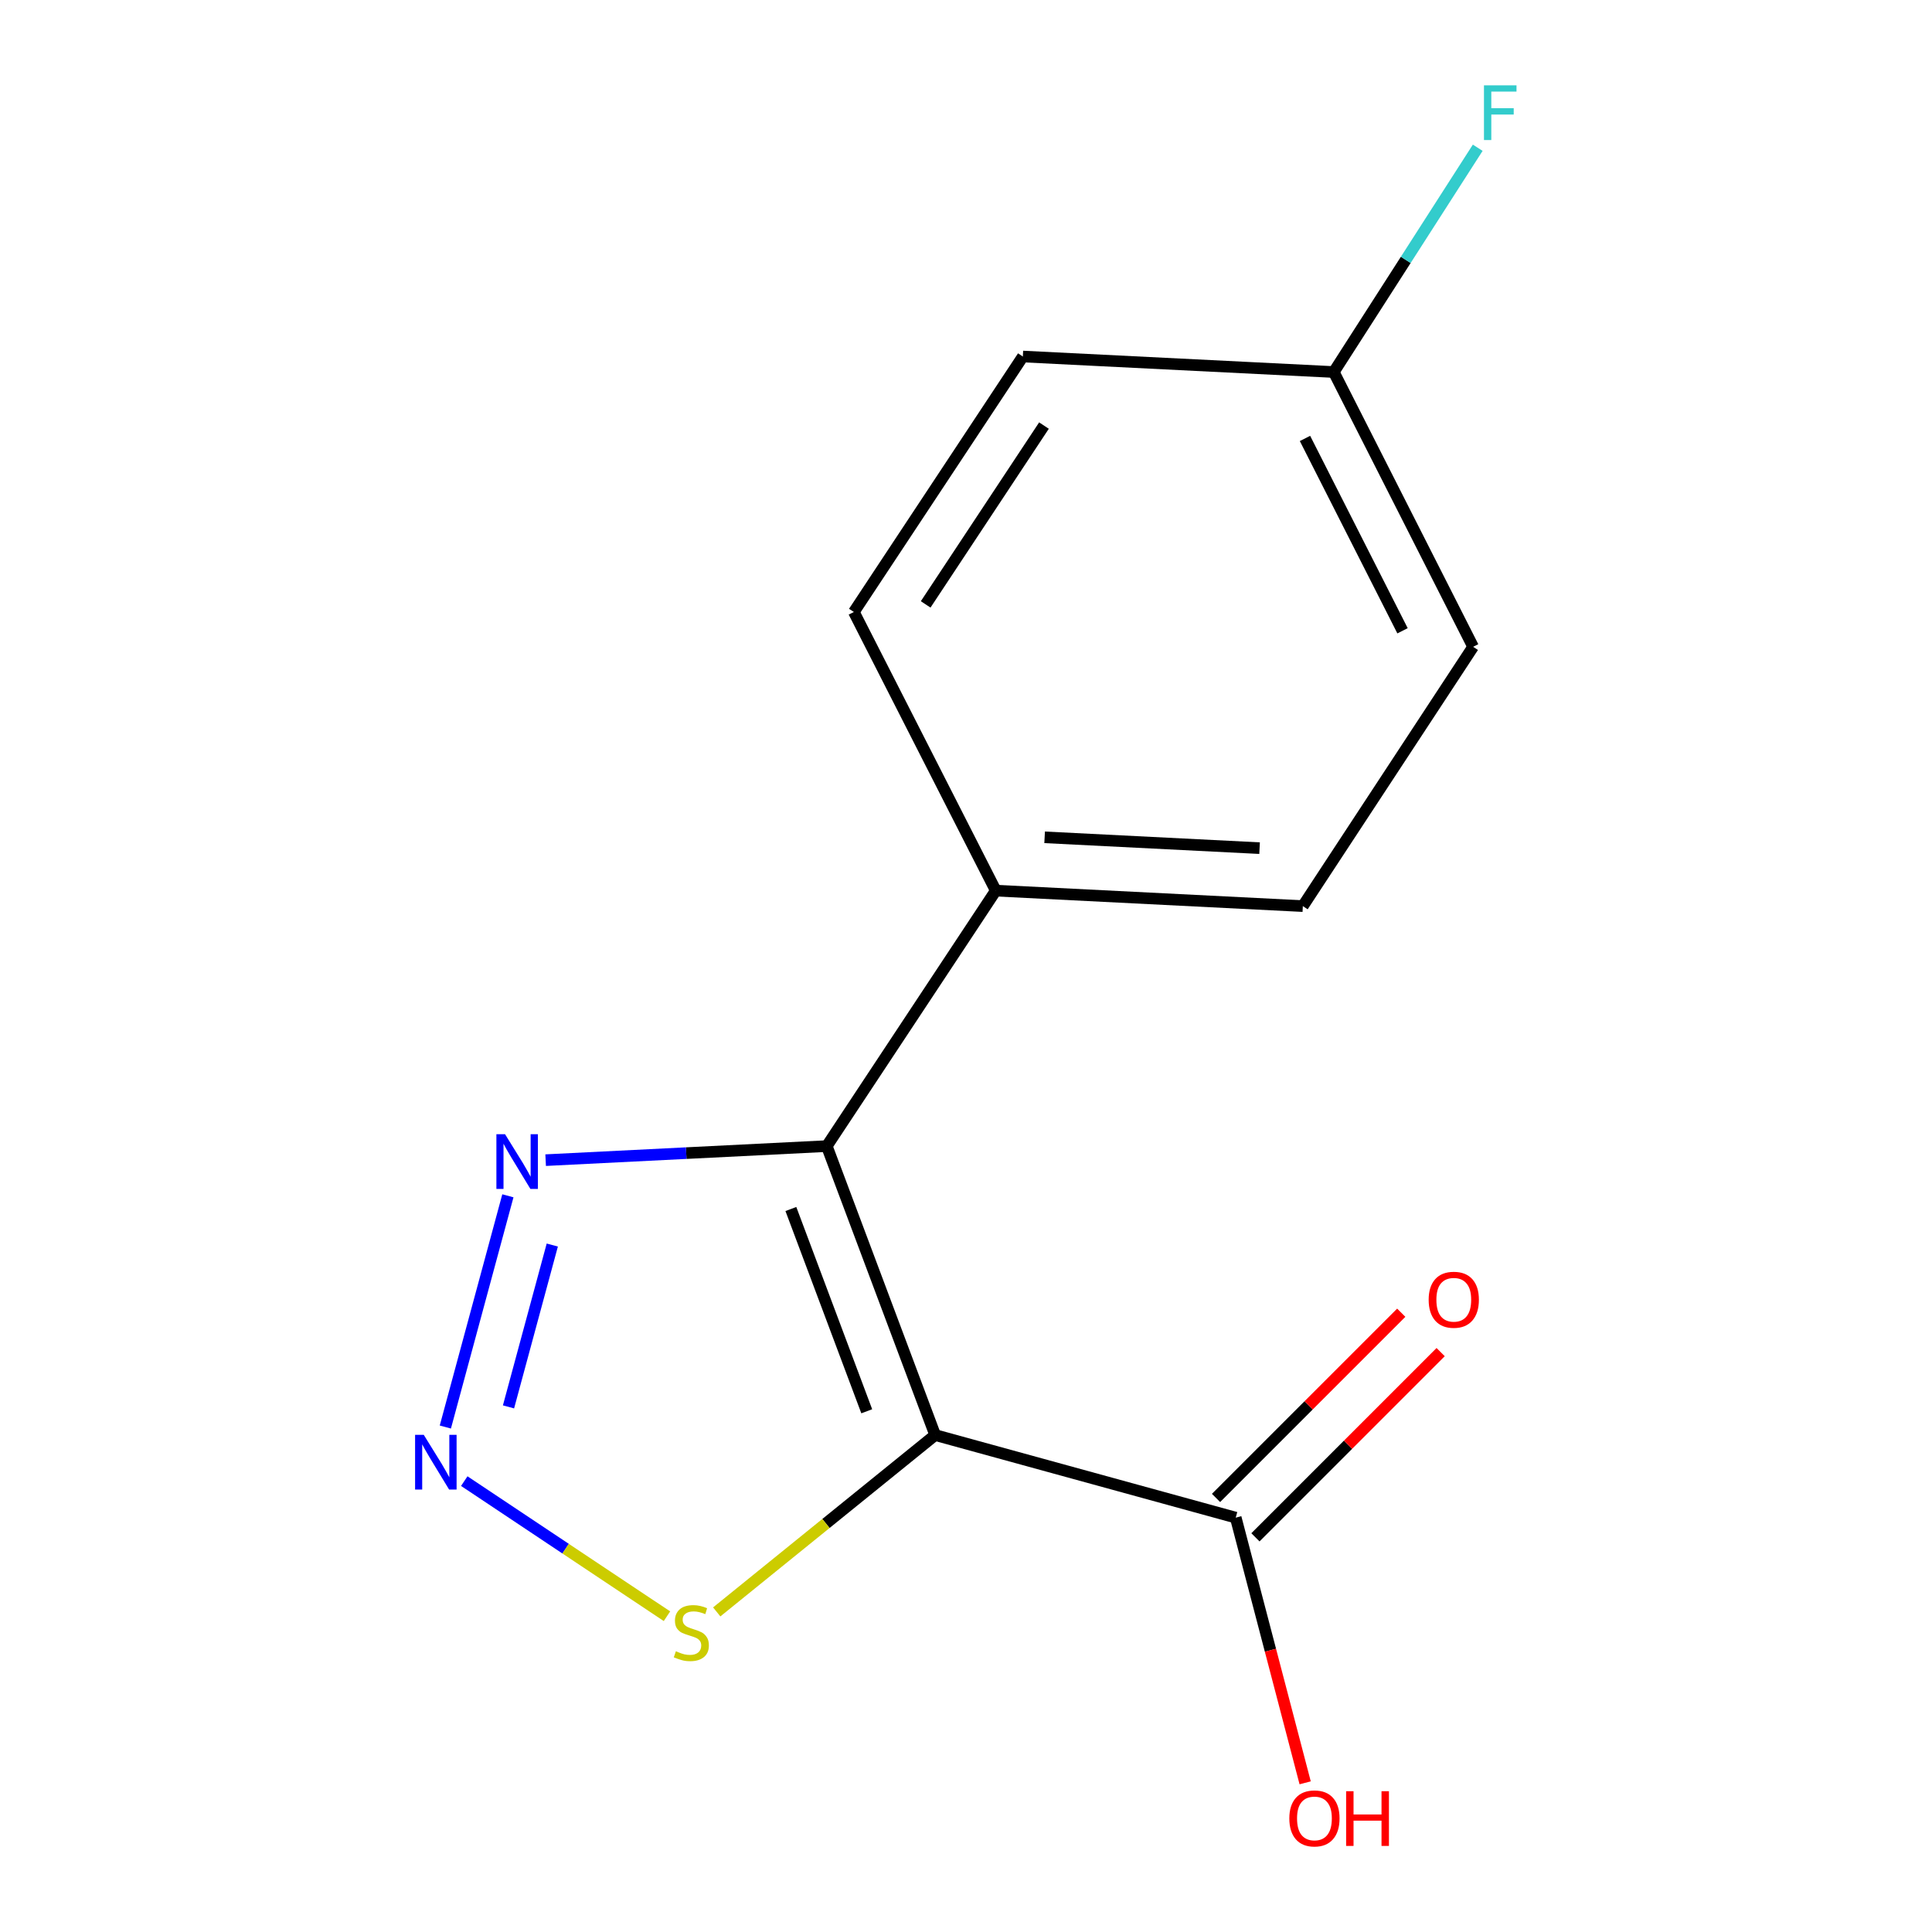 <?xml version='1.0' encoding='iso-8859-1'?>
<svg version='1.1' baseProfile='full'
              xmlns='http://www.w3.org/2000/svg'
                      xmlns:rdkit='http://www.rdkit.org/xml'
                      xmlns:xlink='http://www.w3.org/1999/xlink'
                  xml:space='preserve'
width='1000px' height='1000px' viewBox='0 0 1000 1000'>
<!-- END OF HEADER -->
<rect style='opacity:1.0;fill:#FFFFFF;stroke:none' width='1000' height='1000' x='0' y='0'> </rect>
<path class='bond-0' d='M 484.041,742.783 L 427.939,593.22' style='fill:none;fill-rule:evenodd;stroke:#000000;stroke-width:6px;stroke-linecap:butt;stroke-linejoin:miter;stroke-opacity:1' />
<path class='bond-0' d='M 448.627,730.476 L 409.355,625.782' style='fill:none;fill-rule:evenodd;stroke:#000000;stroke-width:6px;stroke-linecap:butt;stroke-linejoin:miter;stroke-opacity:1' />
<path class='bond-3' d='M 484.041,742.783 L 427.508,788.552' style='fill:none;fill-rule:evenodd;stroke:#000000;stroke-width:6px;stroke-linecap:butt;stroke-linejoin:miter;stroke-opacity:1' />
<path class='bond-3' d='M 427.508,788.552 L 370.975,834.322' style='fill:none;fill-rule:evenodd;stroke:#CCCC00;stroke-width:6px;stroke-linecap:butt;stroke-linejoin:miter;stroke-opacity:1' />
<path class='bond-4' d='M 484.041,742.783 L 639.612,785.525' style='fill:none;fill-rule:evenodd;stroke:#000000;stroke-width:6px;stroke-linecap:butt;stroke-linejoin:miter;stroke-opacity:1' />
<path class='bond-2' d='M 427.939,593.22 L 355.183,596.857' style='fill:none;fill-rule:evenodd;stroke:#000000;stroke-width:6px;stroke-linecap:butt;stroke-linejoin:miter;stroke-opacity:1' />
<path class='bond-2' d='M 355.183,596.857 L 282.426,600.493' style='fill:none;fill-rule:evenodd;stroke:#0000FF;stroke-width:6px;stroke-linecap:butt;stroke-linejoin:miter;stroke-opacity:1' />
<path class='bond-5' d='M 427.939,593.22 L 515.408,460.991' style='fill:none;fill-rule:evenodd;stroke:#000000;stroke-width:6px;stroke-linecap:butt;stroke-linejoin:miter;stroke-opacity:1' />
<path class='bond-1' d='M 240.303,766.623 L 292.764,801.589' style='fill:none;fill-rule:evenodd;stroke:#0000FF;stroke-width:6px;stroke-linecap:butt;stroke-linejoin:miter;stroke-opacity:1' />
<path class='bond-1' d='M 292.764,801.589 L 345.224,836.554' style='fill:none;fill-rule:evenodd;stroke:#CCCC00;stroke-width:6px;stroke-linecap:butt;stroke-linejoin:miter;stroke-opacity:1' />
<path class='bond-14' d='M 230.51,738.628 L 262.882,618.949' style='fill:none;fill-rule:evenodd;stroke:#0000FF;stroke-width:6px;stroke-linecap:butt;stroke-linejoin:miter;stroke-opacity:1' />
<path class='bond-14' d='M 263.201,728.205 L 285.862,644.43' style='fill:none;fill-rule:evenodd;stroke:#0000FF;stroke-width:6px;stroke-linecap:butt;stroke-linejoin:miter;stroke-opacity:1' />
<path class='bond-6' d='M 649.807,795.72 L 697.742,747.784' style='fill:none;fill-rule:evenodd;stroke:#000000;stroke-width:6px;stroke-linecap:butt;stroke-linejoin:miter;stroke-opacity:1' />
<path class='bond-6' d='M 697.742,747.784 L 745.678,699.849' style='fill:none;fill-rule:evenodd;stroke:#FF0000;stroke-width:6px;stroke-linecap:butt;stroke-linejoin:miter;stroke-opacity:1' />
<path class='bond-6' d='M 629.417,775.33 L 677.352,727.394' style='fill:none;fill-rule:evenodd;stroke:#000000;stroke-width:6px;stroke-linecap:butt;stroke-linejoin:miter;stroke-opacity:1' />
<path class='bond-6' d='M 677.352,727.394 L 725.288,679.459' style='fill:none;fill-rule:evenodd;stroke:#FF0000;stroke-width:6px;stroke-linecap:butt;stroke-linejoin:miter;stroke-opacity:1' />
<path class='bond-9' d='M 639.612,785.525 L 657.58,854.156' style='fill:none;fill-rule:evenodd;stroke:#000000;stroke-width:6px;stroke-linecap:butt;stroke-linejoin:miter;stroke-opacity:1' />
<path class='bond-9' d='M 657.58,854.156 L 675.549,922.786' style='fill:none;fill-rule:evenodd;stroke:#FF0000;stroke-width:6px;stroke-linecap:butt;stroke-linejoin:miter;stroke-opacity:1' />
<path class='bond-7' d='M 515.408,460.991 L 674.343,469.001' style='fill:none;fill-rule:evenodd;stroke:#000000;stroke-width:6px;stroke-linecap:butt;stroke-linejoin:miter;stroke-opacity:1' />
<path class='bond-7' d='M 540.7,433.393 L 651.955,439' style='fill:none;fill-rule:evenodd;stroke:#000000;stroke-width:6px;stroke-linecap:butt;stroke-linejoin:miter;stroke-opacity:1' />
<path class='bond-8' d='M 515.408,460.991 L 441.957,316.762' style='fill:none;fill-rule:evenodd;stroke:#000000;stroke-width:6px;stroke-linecap:butt;stroke-linejoin:miter;stroke-opacity:1' />
<path class='bond-11' d='M 674.343,469.001 L 762.486,334.785' style='fill:none;fill-rule:evenodd;stroke:#000000;stroke-width:6px;stroke-linecap:butt;stroke-linejoin:miter;stroke-opacity:1' />
<path class='bond-12' d='M 441.957,316.762 L 529.426,184.533' style='fill:none;fill-rule:evenodd;stroke:#000000;stroke-width:6px;stroke-linecap:butt;stroke-linejoin:miter;stroke-opacity:1' />
<path class='bond-12' d='M 479.127,312.837 L 540.356,220.277' style='fill:none;fill-rule:evenodd;stroke:#000000;stroke-width:6px;stroke-linecap:butt;stroke-linejoin:miter;stroke-opacity:1' />
<path class='bond-10' d='M 690.363,192.559 L 529.426,184.533' style='fill:none;fill-rule:evenodd;stroke:#000000;stroke-width:6px;stroke-linecap:butt;stroke-linejoin:miter;stroke-opacity:1' />
<path class='bond-13' d='M 690.363,192.559 L 727.617,134.517' style='fill:none;fill-rule:evenodd;stroke:#000000;stroke-width:6px;stroke-linecap:butt;stroke-linejoin:miter;stroke-opacity:1' />
<path class='bond-13' d='M 727.617,134.517 L 764.871,76.475' style='fill:none;fill-rule:evenodd;stroke:#33CCCC;stroke-width:6px;stroke-linecap:butt;stroke-linejoin:miter;stroke-opacity:1' />
<path class='bond-15' d='M 690.363,192.559 L 762.486,334.785' style='fill:none;fill-rule:evenodd;stroke:#000000;stroke-width:6px;stroke-linecap:butt;stroke-linejoin:miter;stroke-opacity:1' />
<path class='bond-15' d='M 675.463,226.935 L 725.949,326.493' style='fill:none;fill-rule:evenodd;stroke:#000000;stroke-width:6px;stroke-linecap:butt;stroke-linejoin:miter;stroke-opacity:1' />
<path  class='atom-2' d='M 219.33 742.657
L 228.61 757.657
Q 229.53 759.137, 231.01 761.817
Q 232.49 764.497, 232.57 764.657
L 232.57 742.657
L 236.33 742.657
L 236.33 770.977
L 232.45 770.977
L 222.49 754.577
Q 221.33 752.657, 220.09 750.457
Q 218.89 748.257, 218.53 747.577
L 218.53 770.977
L 214.85 770.977
L 214.85 742.657
L 219.33 742.657
' fill='#0000FF'/>
<path  class='atom-3' d='M 261.415 587.07
L 270.695 602.07
Q 271.615 603.55, 273.095 606.23
Q 274.575 608.91, 274.655 609.07
L 274.655 587.07
L 278.415 587.07
L 278.415 615.39
L 274.535 615.39
L 264.575 598.99
Q 263.415 597.07, 262.175 594.87
Q 260.975 592.67, 260.615 591.99
L 260.615 615.39
L 256.935 615.39
L 256.935 587.07
L 261.415 587.07
' fill='#0000FF'/>
<path  class='atom-4' d='M 349.835 854.679
Q 350.155 854.799, 351.475 855.359
Q 352.795 855.919, 354.235 856.279
Q 355.715 856.599, 357.155 856.599
Q 359.835 856.599, 361.395 855.319
Q 362.955 853.999, 362.955 851.719
Q 362.955 850.159, 362.155 849.199
Q 361.395 848.239, 360.195 847.719
Q 358.995 847.199, 356.995 846.599
Q 354.475 845.839, 352.955 845.119
Q 351.475 844.399, 350.395 842.879
Q 349.355 841.359, 349.355 838.799
Q 349.355 835.239, 351.755 833.039
Q 354.195 830.839, 358.995 830.839
Q 362.275 830.839, 365.995 832.399
L 365.075 835.479
Q 361.675 834.079, 359.115 834.079
Q 356.355 834.079, 354.835 835.239
Q 353.315 836.359, 353.355 838.319
Q 353.355 839.839, 354.115 840.759
Q 354.915 841.679, 356.035 842.199
Q 357.195 842.719, 359.115 843.319
Q 361.675 844.119, 363.195 844.919
Q 364.715 845.719, 365.795 847.359
Q 366.915 848.959, 366.915 851.719
Q 366.915 855.639, 364.275 857.759
Q 361.675 859.839, 357.315 859.839
Q 354.795 859.839, 352.875 859.279
Q 350.995 858.759, 348.755 857.839
L 349.835 854.679
' fill='#CCCC00'/>
<path  class='atom-7' d='M 739.473 672.744
Q 739.473 665.944, 742.833 662.144
Q 746.193 658.344, 752.473 658.344
Q 758.753 658.344, 762.113 662.144
Q 765.473 665.944, 765.473 672.744
Q 765.473 679.624, 762.073 683.544
Q 758.673 687.424, 752.473 687.424
Q 746.233 687.424, 742.833 683.544
Q 739.473 679.664, 739.473 672.744
M 752.473 684.224
Q 756.793 684.224, 759.113 681.344
Q 761.473 678.424, 761.473 672.744
Q 761.473 667.184, 759.113 664.384
Q 756.793 661.544, 752.473 661.544
Q 748.153 661.544, 745.793 664.344
Q 743.473 667.144, 743.473 672.744
Q 743.473 678.464, 745.793 681.344
Q 748.153 684.224, 752.473 684.224
' fill='#FF0000'/>
<path  class='atom-10' d='M 667.351 941.208
Q 667.351 934.408, 670.711 930.608
Q 674.071 926.808, 680.351 926.808
Q 686.631 926.808, 689.991 930.608
Q 693.351 934.408, 693.351 941.208
Q 693.351 948.088, 689.951 952.008
Q 686.551 955.888, 680.351 955.888
Q 674.111 955.888, 670.711 952.008
Q 667.351 948.128, 667.351 941.208
M 680.351 952.688
Q 684.671 952.688, 686.991 949.808
Q 689.351 946.888, 689.351 941.208
Q 689.351 935.648, 686.991 932.848
Q 684.671 930.008, 680.351 930.008
Q 676.031 930.008, 673.671 932.808
Q 671.351 935.608, 671.351 941.208
Q 671.351 946.928, 673.671 949.808
Q 676.031 952.688, 680.351 952.688
' fill='#FF0000'/>
<path  class='atom-10' d='M 696.751 927.128
L 700.591 927.128
L 700.591 939.168
L 715.071 939.168
L 715.071 927.128
L 718.911 927.128
L 718.911 955.448
L 715.071 955.448
L 715.071 942.368
L 700.591 942.368
L 700.591 955.448
L 696.751 955.448
L 696.751 927.128
' fill='#FF0000'/>
<path  class='atom-14' d='M 768.099 44.167
L 784.939 44.167
L 784.939 47.407
L 771.899 47.407
L 771.899 56.007
L 783.499 56.007
L 783.499 59.287
L 771.899 59.287
L 771.899 72.487
L 768.099 72.487
L 768.099 44.167
' fill='#33CCCC'/>
</svg>
